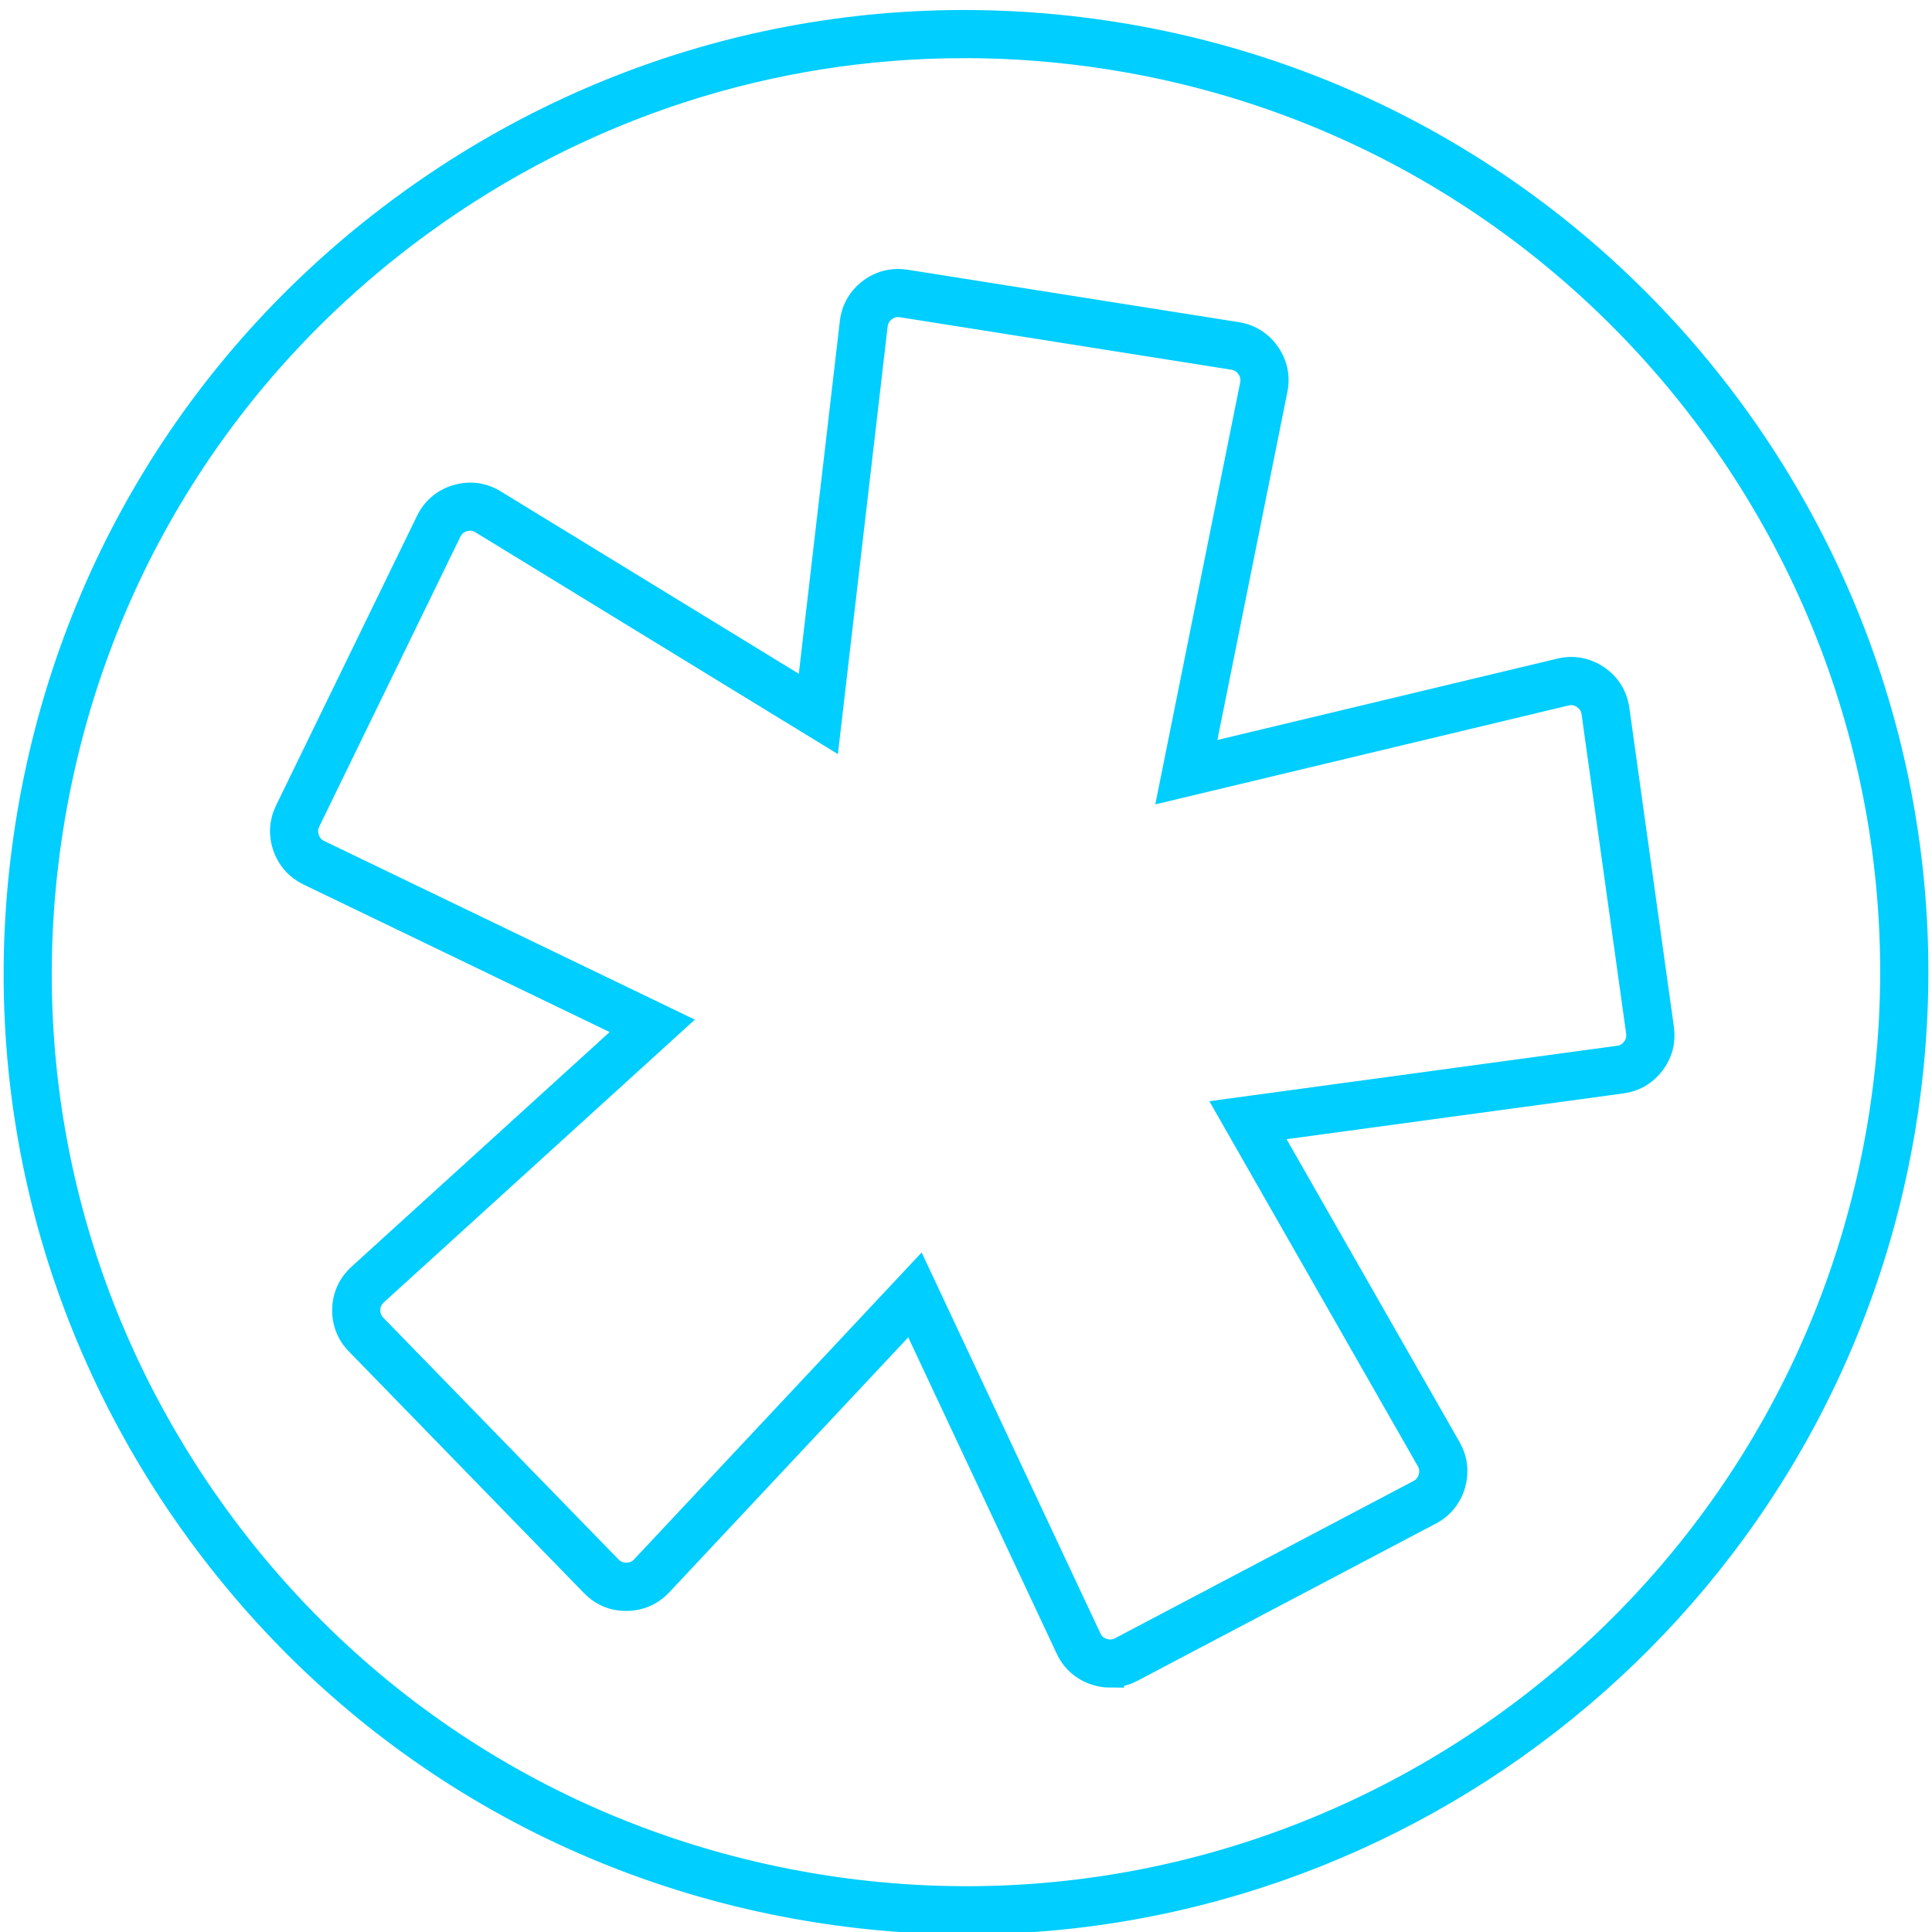 <?xml version="1.0" encoding="UTF-8"?><svg id="Ebene_1" xmlns="http://www.w3.org/2000/svg" viewBox="0 0 512 512"><path d="M256.16,509.38c-13.05,0-26.24-1.02-39.53-3.12-66.41-10.52-124.76-46.26-164.28-100.66C12.83,351.21-3.15,284.69,7.37,218.28c10.52-66.4,46.27-124.74,100.68-164.26C162.45,14.51,228.98-1.46,295.4,9.06c137.11,21.71,230.98,150.9,209.27,287.98l-3.09-.49,3.09.49c-19.61,123.79-126.91,212.35-248.5,212.35ZM255.49,12.16c-51.41,0-101.37,16.13-143.77,46.93C58.67,97.63,23.81,154.51,13.55,219.26c-10.26,64.75,5.32,129.62,43.86,182.66,38.54,53.04,95.43,87.9,160.19,98.15,133.69,21.17,259.7-70.35,280.87-204.02h0c21.18-133.67-70.37-259.65-204.06-280.82-13-2.06-26.01-3.08-38.92-3.08ZM294.24,443.99c-1.33,0-2.66-.22-3.99-.66-3.26-1.08-5.78-3.31-7.27-6.46v-.02s-41.38-88.16-41.38-88.16l-66.6,71.06c-2.39,2.54-5.48,3.88-8.93,3.91-3.54.05-6.56-1.26-8.97-3.73l-62.3-64.03c-2.4-2.45-3.62-5.57-3.52-9.02.1-3.43,1.51-6.46,4.06-8.78l71.97-65.43-85.49-41.21c-3-1.44-5.19-3.89-6.31-7.08-1.11-3.18-.92-6.46.56-9.49l37.36-76.75c1.58-3.24,4.23-5.48,7.66-6.47,3.44-1.01,6.88-.55,9.94,1.34l83.3,50.97,11.46-98.49c.39-3.42,2.05-6.34,4.8-8.44,2.77-2.09,6.02-2.89,9.44-2.36l87.74,13.89c3.43.54,6.28,2.33,8.24,5.17,1.97,2.84,2.65,6.13,1.97,9.5l-19.55,97.2,95-22.74c3.49-.84,6.9-.21,9.86,1.81,2.97,2.01,4.8,4.96,5.29,8.53l11.8,84.52c.47,3.4-.34,6.49-2.39,9.19-2.09,2.73-4.85,4.33-8.21,4.79l-94.03,12.78,48.24,84.47c1.7,2.98,2.08,6.3,1.13,9.59-.96,3.3-3.07,5.9-6.12,7.5l-79.04,41.64c-1.83.96-3.76,1.44-5.72,1.44ZM288.63,434.19c.77,1.61,1.94,2.66,3.59,3.2,1.69.56,3.27.44,4.82-.38l79.03-41.64c1.55-.81,2.53-2.02,3.02-3.7.49-1.68.31-3.24-.55-4.75l-52.84-92.52,103.22-14.03c1.71-.23,3.01-.99,4.07-2.38,1.03-1.36,1.41-2.81,1.17-4.54l-11.8-84.53c-.25-1.81-1.1-3.19-2.61-4.21-1.51-1.03-3.1-1.32-4.87-.9l-104.53,25.02,21.49-106.81c.35-1.72.03-3.25-.98-4.71-1-1.44-2.33-2.27-4.07-2.55l-87.74-13.89c-1.76-.29-3.25.09-4.68,1.16-1.39,1.06-2.17,2.43-2.37,4.17l-12.59,108.22-91.66-56.09c-1.56-.96-3.17-1.17-4.92-.66-1.75.5-2.98,1.55-3.78,3.2l-37.36,76.75c-.75,1.54-.84,3.07-.27,4.69.57,1.63,1.59,2.78,3.11,3.5l93.86,45.24-78.84,71.67c-1.3,1.18-1.96,2.6-2.01,4.33-.05,1.75.52,3.2,1.74,4.45l62.3,64.03c1.23,1.25,2.74,1.83,4.44,1.84,1.76-.01,3.2-.64,4.42-1.93l72.9-77.8,45.29,96.51Z" style="fill:#00ceff; stroke:#00ceff; stroke-miterlimit:10; stroke-width:6.5px;"/></svg>